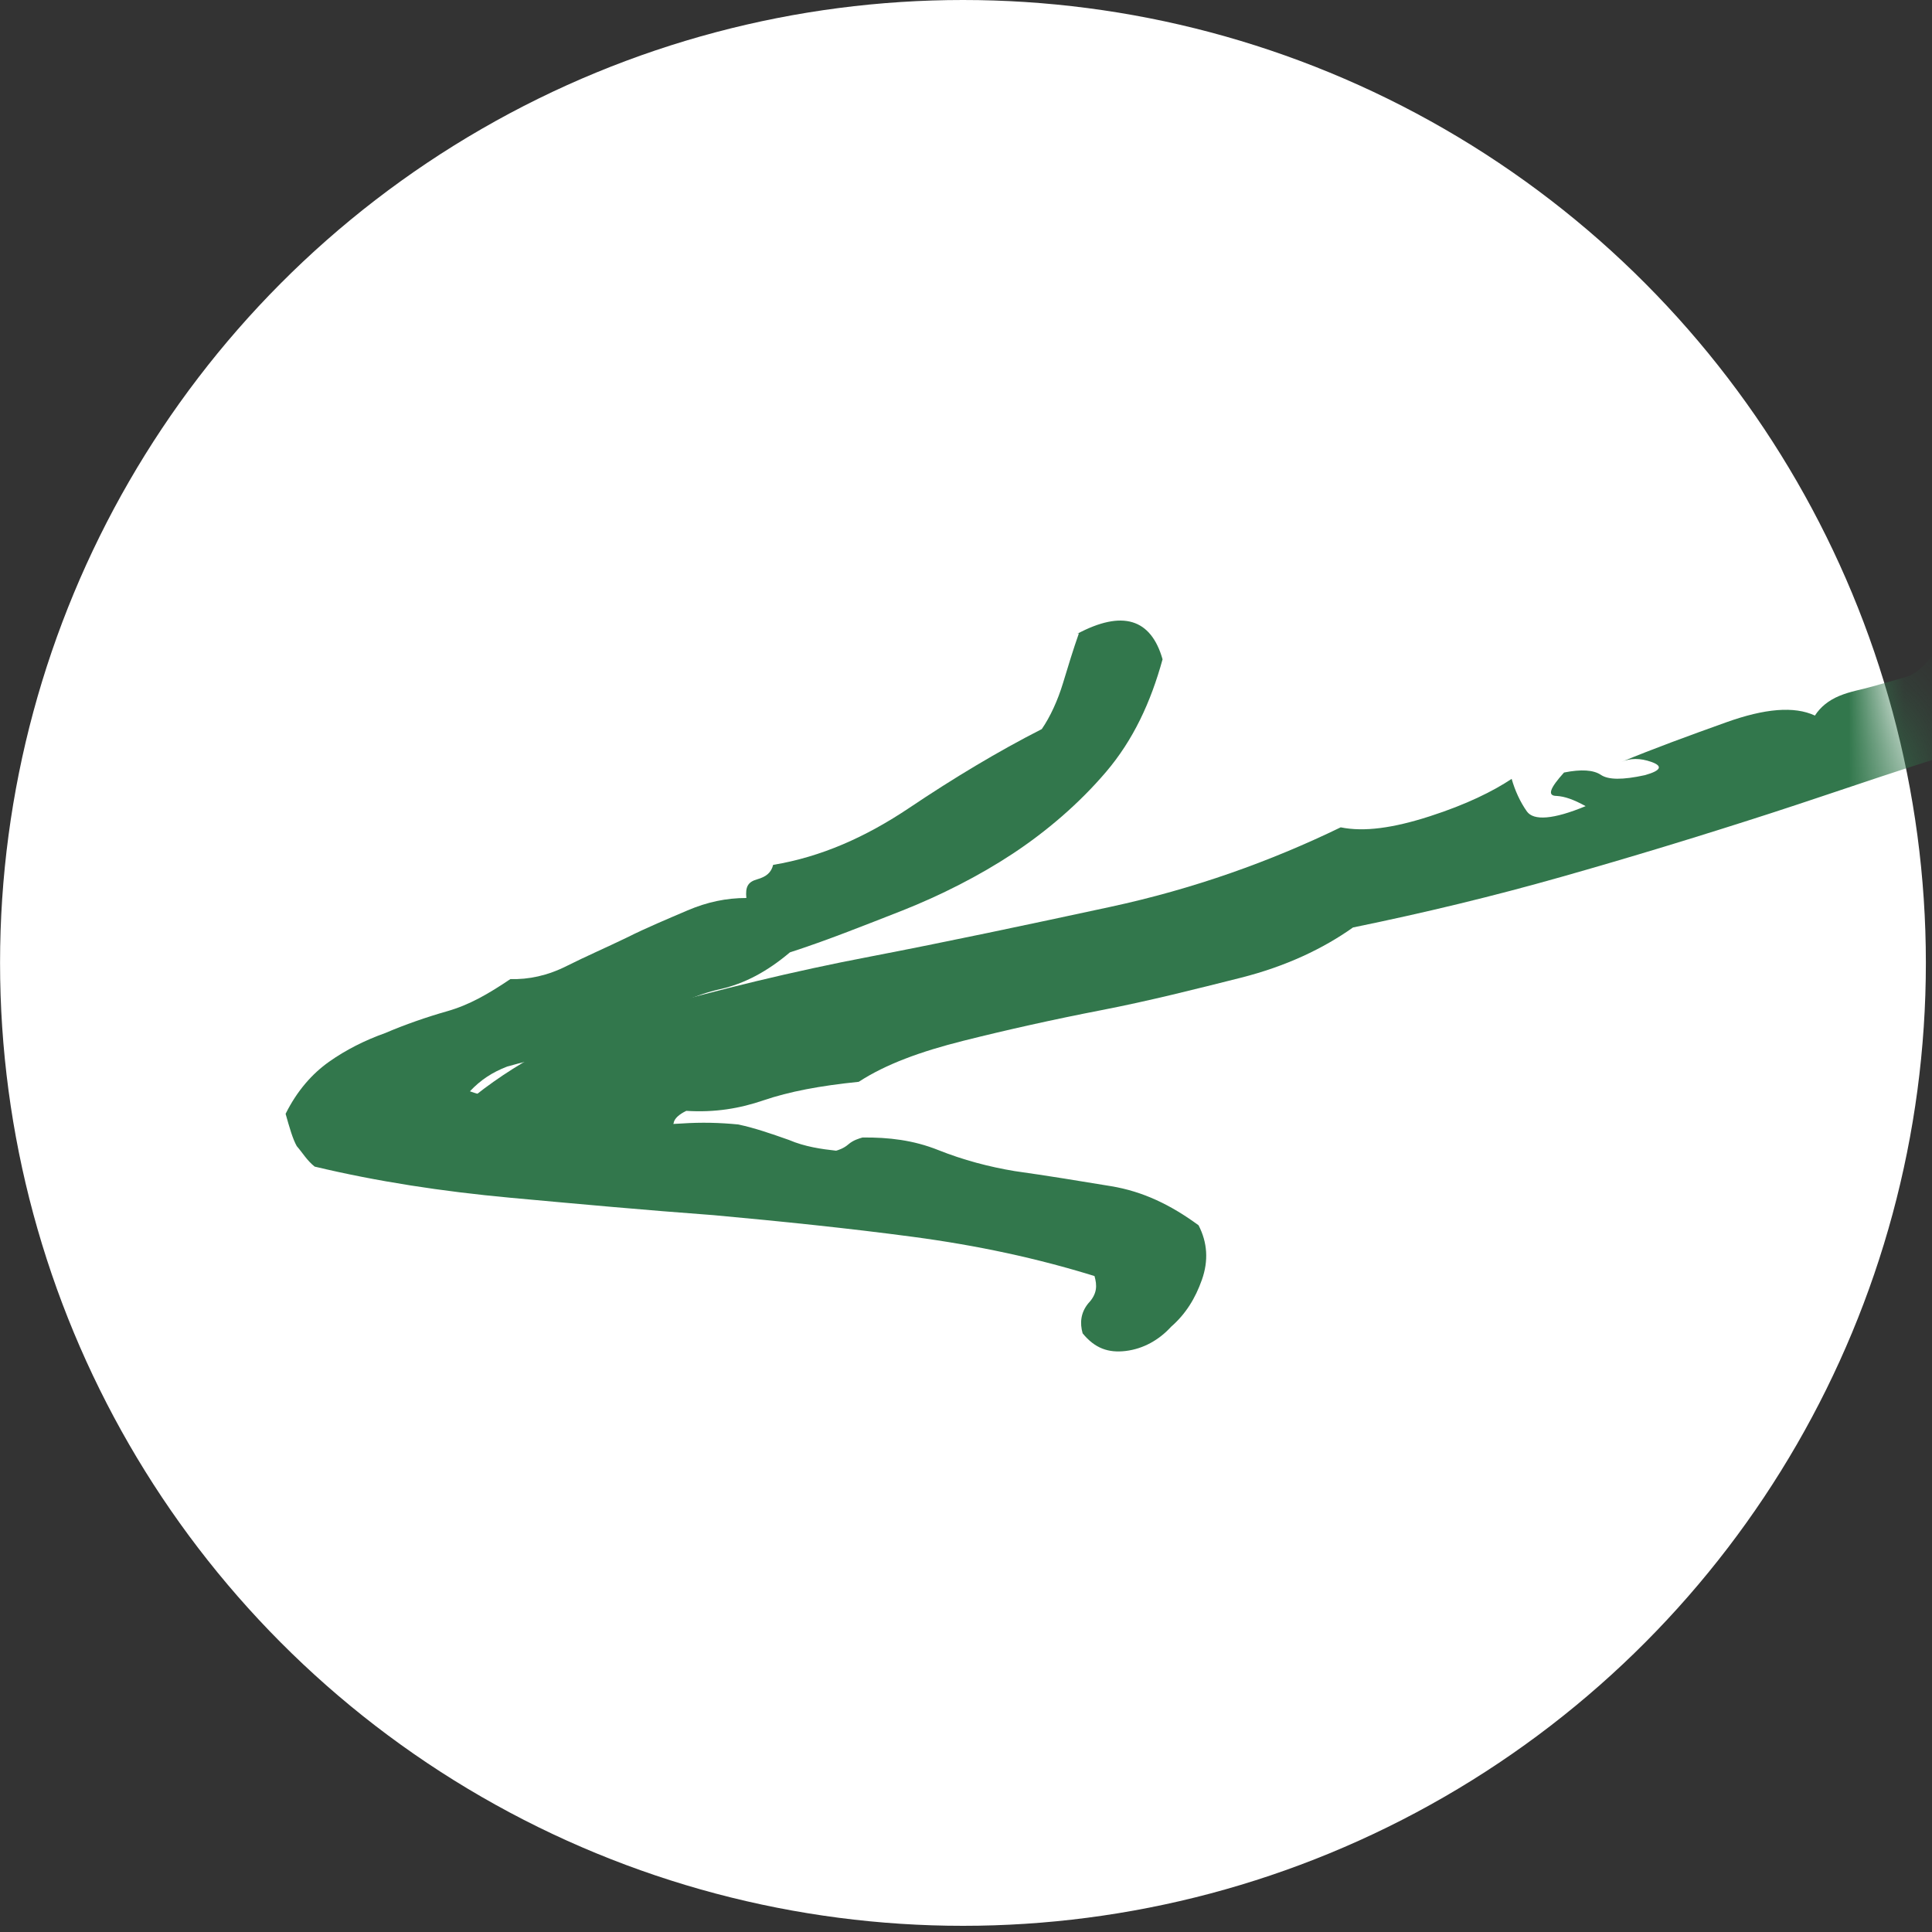 <svg width="35" height="35" viewBox="0 0 35 35" fill="none" xmlns="http://www.w3.org/2000/svg">
<rect x="0" y="0" width="35" height="35" fill="#333333" stroke="none"/>
<circle cx="17.444" cy="17.444" r="17.444" transform="matrix(-1 0 0 1 34.889 0)" fill="white"/>
<mask id="mask0_3284_351" style="mask-type:alpha" maskUnits="userSpaceOnUse" x="0" y="0" width="35" height="35">
<circle cx="17.444" cy="17.444" r="17.444" transform="matrix(-1 0 0 1 34.889 0)" fill="#996239"/>
</mask>
<g mask="url(#mask0_3284_351)">
<path d="M77.338 -2.345C77.338 7.289 85.148 15.099 94.783 15.099C104.417 15.099 112.227 7.289 112.227 -2.345C112.227 -11.979 104.417 -19.79 94.783 -19.79C85.148 -19.79 77.338 -11.979 77.338 -2.345Z" fill="#32774C"/>
<path d="M238.37 -48.602C237.953 -48.407 237.731 -48.421 237.791 -48.593C237.811 -48.778 237.717 -48.854 237.461 -48.859C237.057 -48.616 236.815 -48.444 236.694 -48.358C236.606 -48.282 236.546 -48.111 236.552 -47.83C236.027 -47.758 235.569 -47.705 235.273 -47.724C234.943 -47.733 234.553 -47.7 234.095 -47.647C233.731 -47.518 233.677 -47.452 233.967 -47.457C234.256 -47.462 234.203 -47.395 233.853 -47.218C233.482 -47.114 233.294 -47.137 233.287 -47.289C233.246 -47.432 233.092 -47.465 232.721 -47.36C232.587 -47.322 232.486 -47.294 232.472 -47.213C232.452 -47.156 232.432 -47.098 232.445 -47.051C232.459 -47.003 232.472 -46.956 232.419 -46.889C232.398 -46.832 232.264 -46.794 232.015 -46.774C232.095 -47.003 232.095 -47.131 232.021 -47.136C231.947 -47.141 231.752 -47.188 231.516 -47.25C231.381 -47.083 231.166 -46.945 230.87 -46.835C230.533 -46.74 230.277 -46.616 230.062 -46.478C230.163 -46.378 230.325 -46.321 230.533 -46.354C230.708 -46.378 230.702 -46.273 230.433 -46.069C229.914 -45.844 229.665 -45.825 229.625 -45.968C229.584 -46.111 229.355 -46.149 228.978 -46.068C228.695 -45.91 228.675 -45.853 228.924 -45.872C229.173 -45.892 229.126 -45.801 228.884 -45.63C228.332 -45.653 227.854 -45.543 227.477 -45.333C227.1 -45.123 226.568 -44.947 225.888 -44.78C225.841 -44.946 225.767 -45.08 225.666 -45.179C225.565 -45.279 225.315 -45.26 224.952 -45.131C224.696 -45.136 224.615 -45.036 224.676 -44.822C224.737 -44.608 224.858 -44.565 225.073 -44.703C224.703 -44.598 224.313 -44.436 223.936 -44.226C223.559 -44.016 223.229 -44.026 222.926 -44.197C223.006 -44.425 223.269 -44.526 223.673 -44.512C224.077 -44.498 224.346 -44.574 224.434 -44.779C224.407 -44.874 224.305 -44.974 224.137 -45.055C223.935 -44.869 223.585 -44.692 223.08 -44.549L221.565 -44.12C221.094 -43.986 220.63 -43.828 220.246 -43.642C219.862 -43.457 219.701 -43.257 219.761 -43.042L218.213 -42.603L218.078 -43.079C217.728 -42.903 217.512 -42.764 217.445 -42.617C217.378 -42.469 217.156 -42.483 216.792 -42.612C216.442 -42.435 216.395 -42.345 216.624 -42.307C216.853 -42.269 216.839 -42.188 216.59 -42.04C216.018 -42.007 215.661 -41.982 215.493 -41.935C215.324 -41.887 214.974 -41.711 214.503 -41.448C214.234 -41.501 214.18 -41.562 214.274 -41.615C214.375 -41.644 214.415 -41.758 214.368 -41.924C213.931 -41.8 213.628 -41.714 213.507 -41.629C213.345 -41.557 213.291 -41.49 213.278 -41.409C213.264 -41.328 213.244 -41.271 213.264 -41.2C213.285 -41.129 213.197 -41.052 212.982 -40.914C212.436 -40.785 212.147 -40.909 212.045 -41.266C211.844 -41.08 211.507 -40.856 210.955 -40.622C210.403 -40.389 209.851 -40.155 209.285 -39.969C208.686 -39.773 208.148 -39.62 207.602 -39.491C207.05 -39.386 206.693 -39.362 206.431 -39.391C206.343 -39.186 206 -38.986 205.475 -38.785C204.916 -38.575 204.317 -38.38 203.644 -38.189C202.97 -37.998 202.331 -37.816 201.738 -37.725C201.119 -37.601 200.668 -37.525 200.344 -37.51C200.176 -37.462 200.122 -37.396 200.109 -37.315C200.095 -37.234 200.015 -37.134 199.9 -37.024C197.577 -36.494 195.086 -35.788 192.427 -34.905C189.808 -34.008 187.324 -33.278 184.974 -32.714C184.94 -32.833 185.021 -32.933 185.257 -33C185.492 -33.067 185.54 -33.157 185.425 -33.305C184.981 -33.205 184.651 -33.085 184.516 -32.919C184.382 -32.752 184.105 -32.699 183.802 -32.742C183.385 -32.547 183.264 -32.461 183.486 -32.447C183.675 -32.423 183.668 -32.318 183.399 -32.113C182.786 -31.965 182.153 -31.76 181.446 -31.56C180.753 -31.312 180.086 -31.097 179.454 -30.892C178.814 -30.71 178.275 -30.558 177.757 -30.462C177.272 -30.376 176.861 -30.414 176.585 -30.618C176.275 -30.556 176.114 -30.485 176.094 -30.427C176.074 -30.37 176.1 -30.275 176.154 -30.213C176.208 -30.151 176.229 -30.08 176.215 -29.999C176.202 -29.918 176.033 -29.87 175.71 -29.856C175.919 -30.018 175.919 -30.146 175.777 -30.261C175.636 -30.375 175.44 -30.422 175.185 -30.427C174.929 -30.431 174.855 -30.307 174.922 -30.069C174.99 -29.831 175.118 -29.765 175.347 -29.855C175.306 -29.741 175.212 -29.689 175.037 -29.665C174.862 -29.641 174.714 -29.65 174.559 -29.683C174.37 -29.707 174.263 -29.702 174.128 -29.664C173.993 -29.626 173.98 -29.545 174.027 -29.378C173.677 -29.202 173.488 -29.226 173.482 -29.378C173.475 -29.53 173.286 -29.554 172.923 -29.425C172.788 -29.387 172.701 -29.311 172.728 -29.216C172.754 -29.12 172.842 -29.068 173.017 -29.092C172.209 -28.863 171.307 -28.581 170.385 -28.243C169.429 -27.895 168.459 -27.594 167.456 -27.284C166.446 -26.997 165.504 -26.73 164.561 -26.463C163.612 -26.219 162.777 -26.085 161.989 -26.042C162.063 -26.037 162.11 -25.999 162.124 -25.951C162.137 -25.904 162.211 -25.899 162.38 -25.947C160.575 -25.255 158.313 -24.511 155.634 -23.7C152.921 -22.879 150.423 -22.068 148.066 -21.271C147.716 -21.094 147.508 -21.061 147.474 -21.18C147.44 -21.299 147.353 -21.351 147.164 -21.375C145.414 -20.493 143.435 -19.777 141.24 -19.18C139.045 -18.584 136.897 -17.949 134.77 -17.243C134.857 -17.448 134.83 -17.543 134.621 -17.509C134.446 -17.485 134.352 -17.561 134.372 -17.747C134.756 -18.062 135.193 -18.186 135.719 -18.129C135.779 -18.429 135.617 -18.486 135.187 -18.338C134.756 -18.19 134.352 -18.076 133.975 -17.994C133.678 -17.885 133.611 -17.737 133.8 -17.585C133.955 -17.423 133.955 -17.295 133.726 -17.204C133.187 -17.051 133.053 -16.884 133.262 -16.661C132.891 -16.556 132.602 -16.551 132.366 -16.613C132.13 -16.674 132.009 -16.589 131.915 -16.279C131.747 -16.231 131.68 -16.212 131.626 -16.274C131.578 -16.312 131.531 -16.35 131.511 -16.422C131.491 -16.493 131.477 -16.541 131.403 -16.545C131.329 -16.55 131.228 -16.521 130.999 -16.431C130.636 -16.302 130.589 -16.211 130.878 -16.216C131.168 -16.221 131.235 -16.112 131.134 -15.955C130.764 -15.85 130.488 -15.797 130.333 -15.83C130.144 -15.854 129.963 -15.854 129.754 -15.82C128.744 -15.405 127.62 -15.009 126.347 -14.623C125.068 -14.26 124.173 -13.955 123.587 -13.712C123.372 -13.573 123.062 -13.511 122.692 -13.535C122.288 -13.549 122.045 -13.506 121.985 -13.463C121.13 -13.143 120.207 -12.805 119.258 -12.433C118.309 -12.06 117.386 -11.85 116.423 -11.783C114.39 -11.001 112.337 -10.29 110.236 -9.617C108.136 -8.944 106.029 -8.295 103.948 -7.68C101.834 -7.054 99.761 -6.415 97.761 -5.771C95.728 -5.117 93.742 -4.425 91.81 -3.672L91.702 -4.052C90.173 -3.542 88.82 -3.055 87.716 -2.588C86.612 -2.12 85.387 -1.824 84.033 -1.723C83.717 -1.428 83.273 -1.199 82.734 -1.046C82.195 -0.894 81.731 -0.865 81.374 -0.969C81.01 -0.84 80.963 -0.75 81.253 -0.755C81.542 -0.76 81.603 -0.674 81.495 -0.541C80.815 -0.374 80.203 -0.226 79.63 -0.063C79.058 0.099 78.621 0.223 78.237 0.28L78.048 -0.386C77.61 -0.262 77.375 -0.195 77.361 -0.114C77.341 -0.057 77.395 0.005 77.516 0.048C77.637 0.09 77.799 0.147 77.934 0.238C78.068 0.328 78.136 0.438 78.102 0.576C77.564 0.728 77.24 0.743 77.106 0.653C76.971 0.562 76.796 0.458 76.594 0.386C76.291 0.472 76.21 0.572 76.325 0.72C76.439 0.867 76.399 0.982 76.183 1.12C75.046 1.34 73.901 1.664 72.716 2.103C71.572 2.556 70.528 2.724 69.646 2.691C69.478 2.739 69.424 2.805 69.457 2.924L69.545 3.234C68.71 3.368 67.963 3.554 67.364 3.749C66.731 3.955 66.044 4.227 65.23 4.56C64.967 4.532 64.873 4.456 64.873 4.327C64.873 4.199 64.879 4.094 64.879 3.966C64.845 3.847 64.886 3.732 64.859 3.637C64.832 3.542 64.711 3.499 64.468 3.542C64.145 3.814 64.051 3.995 64.165 4.142C64.28 4.29 64.307 4.513 64.253 4.837C63.466 5.138 62.698 5.381 61.991 5.582C61.284 5.782 60.611 5.973 59.972 6.154C59.332 6.336 58.726 6.508 58.154 6.67C57.555 6.866 57.043 7.113 56.538 7.385C56.134 7.371 55.676 7.424 55.205 7.558C54.734 7.691 54.229 7.834 53.697 8.011C53.192 8.154 52.694 8.321 52.263 8.469C51.832 8.617 51.441 8.651 51.091 8.57C50.331 8.966 49.55 9.29 48.789 9.557C48.028 9.824 47.227 10.077 46.352 10.325L43.726 11.07C42.851 11.318 41.881 11.619 40.858 11.986C40.757 11.886 40.73 11.791 40.851 11.705C40.972 11.62 40.986 11.539 40.959 11.443C40.501 11.496 40.319 11.625 40.427 11.748C40.541 11.896 40.582 12.039 40.548 12.177C38.993 12.592 37.519 13.036 36.105 13.437C34.691 13.838 33.371 14.315 32.072 14.735C30.773 15.155 29.534 15.532 28.288 15.885C27.043 16.238 25.817 16.534 24.511 16.802C23.966 17.188 23.293 17.507 22.478 17.713C21.663 17.918 20.815 18.133 19.953 18.3C19.091 18.467 18.236 18.658 17.455 18.854C16.674 19.05 16.048 19.279 15.557 19.598C14.85 19.67 14.298 19.775 13.833 19.933C13.402 20.081 12.951 20.157 12.433 20.124C12.305 20.186 12.217 20.262 12.204 20.343C12.191 20.424 12.103 20.501 11.989 20.61C11.275 20.915 10.703 21.078 10.306 21.087C9.915 21.121 9.612 21.079 9.363 20.969C9.113 20.86 8.959 20.698 8.864 20.494C8.77 20.289 8.669 20.061 8.608 19.846C9.469 19.165 10.52 18.636 11.765 18.283C13.011 17.929 14.371 17.595 15.751 17.332C17.165 17.06 18.606 16.754 20.114 16.429C21.622 16.104 23.009 15.608 24.288 14.988C24.712 15.074 25.237 15.002 25.904 14.787C26.57 14.572 27.048 14.334 27.385 14.11C27.446 14.324 27.54 14.529 27.661 14.7C27.783 14.871 28.14 14.847 28.725 14.604C28.51 14.485 28.348 14.428 28.2 14.419C28.018 14.419 28.085 14.271 28.334 13.995C28.644 13.933 28.866 13.947 29.001 14.037C29.136 14.128 29.392 14.132 29.802 14.042C30.105 13.956 30.119 13.875 29.917 13.803C29.715 13.732 29.533 13.732 29.371 13.804C29.957 13.561 30.583 13.332 31.276 13.084C31.97 12.836 32.502 12.788 32.879 12.963C32.98 12.806 33.128 12.687 33.323 12.606C33.518 12.525 33.727 12.492 33.929 12.434C34.131 12.377 34.367 12.31 34.535 12.262C34.703 12.215 34.845 12.072 34.979 11.905C35.349 11.8 35.504 11.833 35.484 12.019C36.938 11.504 38.494 10.96 40.177 10.354C41.86 9.748 43.55 9.295 45.314 8.974C46.31 8.512 47.495 8.073 48.895 7.624C50.296 7.176 51.333 6.985 51.979 7.084C52.363 6.77 52.8 6.517 53.265 6.359C53.729 6.202 54.228 6.035 54.712 5.949C55.197 5.863 55.689 5.672 56.227 5.519C56.766 5.367 57.251 5.152 57.708 4.842C57.87 4.899 57.971 4.999 58.011 5.142C58.052 5.285 58.18 5.351 58.436 5.356C58.799 5.227 58.846 5.137 58.557 5.142C58.267 5.147 58.173 5.07 58.314 4.928C59.459 4.474 60.583 4.078 61.654 3.749C62.731 3.444 63.774 3.148 64.784 2.861C65.794 2.575 66.77 2.298 67.733 1.974C68.703 1.673 69.585 1.32 70.446 0.896C70.493 1.062 70.46 1.2 70.393 1.348C70.325 1.496 70.224 1.653 70.103 1.867C70.548 2.024 71.134 1.909 71.841 1.58C72.547 1.251 72.641 0.942 72.163 0.666C73.846 0.06 75.408 -0.46 76.815 -0.885C78.263 -1.295 80.06 -1.754 82.262 -2.198C82.282 -2.384 82.498 -2.522 82.868 -2.627C83.238 -2.732 83.454 -2.87 83.474 -3.056C83.864 -3.089 83.999 -2.999 83.844 -2.775C83.689 -2.551 83.669 -2.366 83.703 -2.247C83.73 -2.152 83.912 -2.152 84.174 -2.252C84.477 -2.338 84.653 -2.362 84.78 -2.295C85.05 -2.5 85.023 -2.595 84.773 -2.576C84.491 -2.547 84.396 -2.623 84.416 -2.809C84.686 -3.014 85.184 -3.309 85.978 -3.715C86.739 -4.11 87.365 -4.211 87.816 -4.03C88.112 -4.397 88.557 -4.626 89.183 -4.726C89.809 -4.827 90.193 -5.013 90.341 -5.26C90.664 -5.275 90.954 -5.28 91.183 -5.242C91.445 -5.214 91.768 -5.228 92.125 -5.252C92.401 -5.433 92.489 -5.638 92.428 -5.852C93.061 -5.929 93.606 -6.058 94.124 -6.282C94.643 -6.506 95.067 -6.678 95.457 -6.84C95.848 -7.002 96.218 -7.107 96.568 -7.155C96.918 -7.203 97.262 -7.146 97.639 -6.97C97.949 -7.289 98.487 -7.571 99.255 -7.814C100.029 -8.034 100.689 -8.272 101.288 -8.468L101.409 -8.039C101.705 -8.406 102.109 -8.649 102.587 -8.759C103.059 -8.893 103.584 -9.093 104.142 -9.431C104.52 -9.256 104.829 -9.189 105.052 -9.175C105.402 -9.351 105.449 -9.442 105.159 -9.437C104.87 -9.432 104.802 -9.541 104.89 -9.746C105.523 -9.823 106.236 -10 107.037 -10.252C107.839 -10.505 108.707 -10.777 109.576 -11.049C110.451 -11.298 111.326 -11.546 112.134 -11.775C112.942 -12.004 113.676 -12.109 114.316 -12.162C114.868 -12.524 115.574 -12.853 116.436 -13.149C117.298 -13.445 118.267 -13.746 119.237 -14.046C120.247 -14.333 121.216 -14.633 122.186 -14.934C123.162 -15.211 124.01 -15.554 124.784 -15.902C124.832 -15.736 124.966 -15.645 125.229 -15.617C125.572 -15.817 125.942 -16.051 126.313 -16.284C126.683 -16.518 127.02 -16.485 127.35 -16.218C127.511 -16.29 127.538 -16.452 127.477 -16.666C127.962 -16.623 128.481 -16.719 129.046 -16.905C129.578 -17.082 130.164 -17.325 130.709 -17.582C131.254 -17.84 131.874 -18.093 132.54 -18.307C133.207 -18.522 133.86 -18.656 134.479 -18.652C134.991 -18.771 135.233 -18.943 135.159 -19.204C135.792 -19.281 136.546 -19.444 137.489 -19.711C138.431 -19.978 138.983 -20.212 139.138 -20.436C139.939 -20.431 140.909 -20.604 142.013 -20.942C143.117 -21.281 144.241 -21.677 145.433 -22.092C146.591 -22.498 147.783 -22.913 148.954 -23.271C150.126 -23.629 151.23 -23.839 152.267 -23.902C152.583 -24.197 153.021 -24.45 153.62 -24.645C154.219 -24.841 154.818 -25.037 155.471 -25.17C156.111 -25.352 156.683 -25.514 157.255 -25.676C157.821 -25.862 158.225 -26.105 158.541 -26.401C158.864 -26.415 159.046 -26.416 159.087 -26.401C159.127 -26.387 159.107 -26.33 159.019 -26.254C158.932 -26.177 158.817 -26.068 158.737 -25.968C158.656 -25.868 158.649 -25.763 158.744 -25.687C159.848 -26.283 161.12 -26.798 162.547 -27.28C163.974 -27.762 165.415 -28.196 166.863 -28.607L171.104 -29.809C172.484 -30.201 173.717 -30.602 174.8 -31.012C175.265 -31.041 175.777 -31.16 176.275 -31.327C176.773 -31.494 177.265 -31.685 177.756 -31.876C178.214 -32.057 178.678 -32.214 179.123 -32.315C179.567 -32.415 179.931 -32.415 180.22 -32.292C180.57 -32.468 180.779 -32.63 180.88 -32.787C180.947 -32.935 181.264 -33.102 181.769 -33.245C182.455 -33.131 183.183 -33.26 183.984 -33.642C184.785 -34.023 185.707 -34.362 186.751 -34.658C187.108 -34.553 187.263 -34.392 187.249 -34.182C187.613 -34.311 187.754 -34.454 187.714 -34.597C187.673 -34.739 187.7 -34.901 187.835 -35.068C188.239 -35.054 188.595 -35.078 188.932 -35.174C189.269 -35.269 189.733 -35.427 190.285 -35.66L190.447 -35.089C190.818 -35.194 191.053 -35.261 191.107 -35.328C191.168 -35.371 191.181 -35.452 191.127 -35.513C191.073 -35.575 191.013 -35.661 190.959 -35.723C190.905 -35.785 190.918 -35.865 191.066 -35.985C191.827 -36.123 192.399 -36.285 192.783 -36.471C193.174 -36.634 193.591 -36.7 194.022 -36.591C194.143 -36.806 194.358 -36.944 194.722 -37.073C195.092 -37.178 195.449 -37.33 195.813 -37.459C196.075 -37.431 196.129 -37.369 196.048 -37.269C195.968 -37.169 195.927 -37.055 195.975 -36.888C196.419 -36.988 196.675 -37.112 196.695 -37.298C196.715 -37.484 196.971 -37.608 197.415 -37.708L197.523 -37.327L198.87 -37.709C198.863 -37.99 198.593 -38.042 197.987 -37.87C198.283 -38.237 198.546 -38.337 198.809 -38.18C199.038 -38.014 199.253 -37.895 199.469 -37.776C200.008 -37.929 200.25 -38.1 200.27 -38.286C200.29 -38.472 200.418 -38.662 200.593 -38.815C201.461 -39.087 202.296 -39.349 203.084 -39.521C203.872 -39.693 204.457 -39.936 204.902 -40.165C205.279 -40.246 205.461 -40.118 205.474 -39.813C205.602 -39.875 205.784 -40.004 205.966 -40.133C206.147 -40.261 206.363 -40.4 206.592 -40.49C206.82 -40.581 206.989 -40.629 207.097 -40.633C207.204 -40.638 207.238 -40.519 207.124 -40.281C207.804 -40.448 208.033 -40.667 207.763 -40.977L209.11 -41.358C209.11 -41.358 209.278 -41.278 209.399 -41.235C209.487 -41.183 209.514 -41.087 209.48 -40.949C210.227 -41.136 210.86 -41.341 211.338 -41.579C211.85 -41.827 212.314 -41.856 212.779 -41.628C212.867 -41.833 213.183 -42 213.654 -42.133C214.126 -42.267 214.328 -42.453 214.267 -42.667C214.529 -42.639 214.779 -42.658 215.082 -42.744C215.384 -42.83 215.687 -42.916 216.004 -43.082C216.327 -43.225 216.65 -43.368 217.014 -43.497C217.377 -43.626 217.788 -43.717 218.239 -43.793C218.199 -43.679 218.219 -43.608 218.367 -43.598C218.482 -43.579 218.569 -43.527 218.596 -43.432C218.966 -43.537 219.229 -43.637 219.343 -43.747C219.458 -43.856 219.727 -43.932 220.118 -43.966C220.151 -44.104 220.124 -44.199 219.976 -44.209C219.862 -44.228 219.774 -44.28 219.747 -44.375C220.292 -44.504 220.717 -44.547 221.013 -44.529C221.343 -44.519 221.673 -44.51 221.969 -44.491C222.137 -44.539 222.205 -44.558 222.225 -44.615C222.218 -44.639 222.339 -44.725 222.467 -44.787C222.42 -44.953 222.137 -44.925 221.639 -44.758C221.827 -44.991 222.252 -45.163 222.972 -45.316C223.692 -45.468 224.224 -45.516 224.561 -45.483C224.797 -45.55 224.864 -45.698 224.803 -45.912C225.126 -45.926 225.503 -46.008 226.008 -46.151C226.513 -46.294 226.715 -46.223 226.709 -45.99C227.375 -46.204 228.156 -46.4 229.032 -46.648C229.92 -46.849 230.392 -47.111 230.378 -47.416C230.809 -47.564 231.051 -47.607 231.125 -47.473C231.193 -47.364 231.475 -47.393 231.994 -47.617C232.223 -47.708 232.277 -47.774 232.202 -47.779C232.128 -47.784 232.014 -47.803 231.906 -47.798C231.798 -47.793 231.65 -47.802 231.475 -47.778C231.334 -47.764 231.314 -47.835 231.421 -47.969C232.256 -48.103 233.091 -48.237 233.892 -48.361C234.694 -48.485 235.441 -48.543 236.067 -48.515C236.37 -48.601 236.532 -48.672 236.545 -48.753C236.559 -48.834 236.545 -48.882 236.491 -48.944C236.437 -49.006 236.39 -49.044 236.343 -49.082C236.296 -49.12 236.316 -49.177 236.478 -49.248C236.706 -49.339 236.848 -49.353 236.996 -49.344C237.117 -49.301 237.097 -49.244 236.882 -49.106C236.909 -49.011 237.057 -49.001 237.353 -49.111C237.656 -49.197 237.824 -49.245 237.912 -49.192C238.141 -49.026 238.154 -48.85 237.973 -48.721C237.825 -48.602 237.852 -48.507 238.114 -48.478L238.37 -48.602ZM71.315 0.624C71.84 0.552 72.042 0.623 71.928 0.861C71.813 1.099 71.692 1.314 71.571 1.528C70.938 1.605 70.803 1.514 71.066 1.286C71.328 1.057 71.443 0.819 71.315 0.624ZM210.728 -37.061C210.728 -37.061 210.998 -37.009 211.052 -36.947C211.105 -36.886 211.22 -36.867 211.361 -36.881C211.725 -37.01 211.765 -37.124 211.496 -37.176C211.26 -37.238 210.977 -37.209 210.695 -37.052C210.728 -37.19 210.944 -37.328 211.321 -37.409C211.698 -37.49 212.108 -37.581 212.526 -37.648C212.943 -37.715 213.347 -37.83 213.704 -37.982C214.068 -38.111 214.195 -38.302 214.121 -38.563C214.485 -38.692 214.727 -38.735 214.835 -38.612C214.936 -38.512 215.01 -38.379 215.057 -38.212C215.663 -38.384 215.852 -38.489 215.69 -38.546C215.495 -38.593 215.421 -38.726 215.468 -38.945L216.478 -39.232C216.592 -39.084 216.727 -38.994 216.862 -38.904C216.996 -38.813 217.198 -38.742 217.481 -38.642C217.852 -38.747 218 -38.866 217.959 -39.009L217.831 -39.461C218.646 -39.666 219.218 -39.829 219.514 -39.938C219.81 -40.048 220.275 -40.077 220.955 -39.987C221.325 -40.092 221.541 -40.23 221.574 -40.369C221.608 -40.507 221.682 -40.63 221.83 -40.75C221.992 -40.693 222.315 -40.707 222.739 -40.75C223.163 -40.793 223.412 -40.941 223.513 -41.227C223.823 -41.289 223.917 -41.213 223.863 -41.018C223.81 -40.822 223.87 -40.737 224.113 -40.78C224.422 -41.099 224.766 -41.299 225.143 -41.38C225.52 -41.462 225.755 -41.657 225.809 -41.981C225.715 -41.671 225.998 -41.572 226.631 -41.648L228.496 -41.869C228.603 -42.13 228.906 -42.345 229.452 -42.474C229.997 -42.603 230.428 -42.751 230.711 -42.908C230.69 -42.98 230.616 -42.984 230.515 -42.956L230.179 -42.86C230.179 -42.86 229.943 -42.793 229.828 -42.812C229.721 -42.807 229.7 -42.879 229.842 -43.022C230.36 -43.246 230.737 -43.327 231.02 -43.356C231.303 -43.385 231.626 -43.399 231.996 -43.504C231.788 -43.342 231.774 -43.261 231.896 -43.218C232.017 -43.176 232.111 -43.1 232.158 -42.933C232.36 -43.119 232.67 -43.309 233.134 -43.467C233.599 -43.624 234.097 -43.791 234.562 -43.949C235.026 -44.106 235.423 -44.245 235.747 -44.388C236.07 -44.531 236.144 -44.654 235.928 -44.773C236.372 -44.874 236.931 -44.955 237.531 -45.022C238.13 -45.089 238.756 -45.19 239.382 -45.29C240.008 -45.391 240.581 -45.553 241.113 -45.729C241.678 -45.916 242.082 -46.159 242.398 -46.454C242.775 -46.535 243.038 -46.507 243.213 -46.402C243.355 -46.288 243.53 -46.184 243.698 -46.103C244.189 -46.422 244.701 -46.67 245.294 -46.889C245.886 -47.109 246.431 -47.366 247.003 -47.657C247.266 -47.629 247.468 -47.557 247.616 -47.42C247.765 -47.282 247.973 -47.187 248.243 -47.134C248.202 -47.02 248.021 -46.892 247.765 -46.767C247.475 -46.634 247.172 -46.548 246.822 -46.5C246.479 -46.429 246.162 -46.39 245.839 -46.376C245.516 -46.361 245.361 -46.394 245.334 -46.49C245.186 -46.37 245.105 -46.27 244.998 -46.137C244.924 -46.013 244.809 -45.904 244.695 -45.794C244.223 -45.789 243.759 -45.76 243.416 -45.688C243.038 -45.607 242.87 -45.688 242.883 -45.897C242.533 -45.721 242.224 -45.53 241.968 -45.278C241.712 -45.025 241.355 -44.873 240.898 -44.82C240.595 -44.734 240.46 -44.696 240.446 -44.743C240.44 -44.767 240.426 -44.815 240.48 -44.882C240.467 -44.929 240.52 -44.996 240.541 -45.053C240.561 -45.11 240.446 -45.129 240.224 -45.143C239.874 -44.967 239.652 -44.852 239.571 -44.752C239.49 -44.652 239.234 -44.657 238.911 -44.771C238.548 -44.642 238.4 -44.523 238.534 -44.433C238.669 -44.342 238.911 -44.385 239.342 -44.533C238.534 -44.304 237.679 -44.113 236.811 -43.97C235.942 -43.826 235.202 -43.487 234.63 -42.94C234.259 -42.835 233.977 -42.806 233.741 -42.868C233.505 -42.929 233.343 -42.986 233.148 -43.034C232.798 -42.857 232.751 -42.767 232.98 -42.729C233.209 -42.691 233.196 -42.61 232.946 -42.462C232.388 -42.381 231.869 -42.285 231.29 -42.147C230.711 -42.008 230.334 -42.056 230.125 -42.279C229.775 -42.103 229.56 -41.836 229.513 -41.489C227.681 -41.149 225.924 -40.677 224.261 -40.128C222.598 -39.579 220.942 -39.135 219.346 -38.863C218.431 -38.372 217.381 -37.971 216.128 -37.642C214.91 -37.322 213.657 -36.992 212.378 -36.629C210.466 -36.062 208.527 -35.46 206.555 -34.849C204.616 -34.248 202.663 -33.694 200.697 -33.188C200.515 -33.06 200.401 -32.95 200.428 -32.855C197.318 -31.896 194.126 -30.965 190.827 -30.029C187.528 -29.094 184.633 -28.144 182.183 -27.166C181.456 -27.166 180.432 -26.927 179.072 -26.464C177.712 -26.002 176.642 -25.544 175.787 -25.096C173.168 -24.456 170.489 -23.645 167.816 -22.681C165.143 -21.717 162.154 -20.715 158.916 -19.694C158.72 -19.741 158.532 -19.765 158.35 -19.765C158.168 -19.765 158.006 -19.822 157.905 -19.922C157.717 -19.688 157.515 -19.503 157.239 -19.321C156.963 -19.14 156.546 -18.945 155.947 -18.749C155.913 -18.868 155.98 -19.016 156.189 -19.178C155.657 -18.744 154.923 -18.382 153.927 -18.048C152.93 -17.714 152.035 -17.409 151.234 -17.156C151.045 -17.179 150.944 -17.279 150.897 -17.446C150.85 -17.612 150.715 -17.703 150.459 -17.707C150.251 -17.545 150.183 -17.398 150.23 -17.231C150.278 -17.064 150.17 -16.931 149.887 -16.774C149.578 -16.712 149.241 -16.616 148.844 -16.478C148.447 -16.34 148.09 -16.187 147.76 -16.068C147.43 -15.948 147.134 -15.839 146.898 -15.772C146.662 -15.705 146.481 -15.705 146.454 -15.8C146.063 -15.766 145.902 -15.695 145.935 -15.576C145.969 -15.457 145.922 -15.367 145.774 -15.247C144.703 -15.047 143.693 -14.76 142.711 -14.379C141.721 -14.021 140.772 -13.649 139.822 -13.277C138.873 -12.905 137.951 -12.566 137.055 -12.261C136.126 -11.946 135.204 -11.736 134.295 -11.606C134.053 -11.306 133.743 -11.116 133.359 -11.058C132.976 -11.001 132.619 -10.848 132.309 -10.529C131.219 -10.143 130.182 -9.823 129.172 -9.537C128.162 -9.25 127.287 -8.873 126.54 -8.43C125.314 -8.006 124.109 -7.638 122.992 -7.347C121.874 -7.056 121.073 -6.674 120.548 -6.217C119.06 -5.82 117.653 -5.396 116.347 -4.871C115.034 -4.37 113.762 -3.855 112.523 -3.35C111.251 -2.835 110.039 -2.362 108.82 -1.914C107.635 -1.475 106.45 -1.165 105.292 -1.016C104.942 -0.84 104.895 -0.749 105.198 -0.707C105.501 -0.664 105.495 -0.559 105.219 -0.378C102.835 0.323 100.546 1.101 98.244 1.96C95.941 2.818 93.74 3.648 91.572 4.469C91.222 4.645 91.047 4.669 91.013 4.55C90.98 4.431 90.892 4.379 90.704 4.355C90.434 4.56 90.151 4.717 89.876 4.77C89.573 4.856 89.256 4.894 88.906 4.942C88.556 4.99 88.206 5.038 87.856 5.086C87.505 5.133 87.196 5.196 86.893 5.281C86.67 5.139 86.697 4.977 86.879 4.848C87.061 4.72 87.094 4.582 86.879 4.463C87.747 4.191 88.374 4.219 88.724 4.556C89.02 4.447 89.141 4.361 89.128 4.313C89.114 4.266 89.033 4.237 88.912 4.195C88.791 4.152 88.643 4.142 88.454 4.119C88.299 4.086 88.178 4.043 88.151 3.948C88.387 3.881 88.515 3.819 88.562 3.728C88.609 3.638 88.764 3.542 88.959 3.461C89.498 3.309 89.78 3.408 89.868 3.718C90.211 3.518 90.683 3.255 91.288 2.955C91.894 2.655 92.534 2.345 93.247 2.04C93.961 1.734 94.648 1.462 95.341 1.214C96.035 0.966 96.681 0.809 97.314 0.732C97.549 0.665 97.617 0.518 97.556 0.304C100.188 -0.546 102.666 -1.428 104.928 -2.301C107.19 -3.174 109.607 -4.142 112.118 -5.163C112.205 -5.111 112.381 -5.135 112.65 -5.211L113.424 -5.431C113.693 -5.507 113.895 -5.564 114.043 -5.555C114.185 -5.569 114.306 -5.526 114.333 -5.431C114.582 -5.708 114.851 -5.912 115.174 -6.055C115.498 -6.199 115.827 -6.318 116.164 -6.413C116.501 -6.509 116.804 -6.595 117.093 -6.728C117.389 -6.838 117.558 -7.014 117.672 -7.252C118.13 -7.305 118.682 -7.41 119.342 -7.52C120.002 -7.63 120.466 -7.916 120.735 -8.378C121.018 -8.278 121.267 -8.298 121.53 -8.398C121.792 -8.498 121.981 -8.603 122.169 -8.708C122.324 -8.803 122.486 -8.874 122.647 -8.946C122.782 -8.984 122.937 -8.951 123.058 -8.78C123.617 -9.118 124.29 -9.438 125.105 -9.771C125.919 -10.105 126.66 -10.187 127.266 -9.973C127.575 -10.549 128.424 -11.021 129.736 -11.393L129.831 -11.06C131.46 -11.857 133.143 -12.591 134.927 -13.225C136.711 -13.86 138.529 -14.504 140.36 -15.1C142.191 -15.697 144.016 -16.317 145.813 -16.904C147.611 -17.491 149.314 -18.154 150.957 -18.902C151.098 -18.917 151.347 -18.936 151.664 -18.974C151.98 -19.013 152.256 -19.065 152.532 -19.118C152.802 -19.194 153.004 -19.252 153.192 -19.356C153.347 -19.452 153.421 -19.576 153.374 -19.742C154.094 -19.767 154.815 -19.919 155.602 -20.22C156.356 -20.511 157.144 -20.811 157.932 -21.112C158.719 -21.412 159.507 -21.713 160.274 -21.956C161.042 -22.2 161.803 -22.338 162.53 -22.339C162.732 -22.525 162.981 -22.672 163.351 -22.777C163.722 -22.882 164.092 -22.987 164.462 -23.092C164.832 -23.197 165.169 -23.293 165.472 -23.379C165.775 -23.465 165.95 -23.617 166.071 -23.831C166.394 -23.846 166.684 -23.851 166.973 -23.856C167.263 -23.861 167.377 -23.713 167.371 -23.48C167.539 -23.528 167.593 -23.595 167.559 -23.714L167.485 -23.975C168.354 -24.247 169.209 -24.567 169.996 -24.867C170.784 -25.168 171.572 -25.468 172.332 -25.736C173.093 -26.003 173.861 -26.246 174.608 -26.432C175.349 -26.642 176.082 -26.748 176.803 -26.772C177.039 -26.839 177.092 -26.906 177.025 -27.015C176.958 -27.124 176.971 -27.205 177.018 -27.296C178.041 -27.663 179.119 -27.969 180.236 -28.26C181.354 -28.551 182.438 -28.833 183.481 -29.129C184.525 -29.425 185.468 -29.692 186.289 -30.002C187.117 -30.288 187.817 -30.641 188.362 -31.027C189.891 -31.281 191.789 -31.768 194.031 -32.455C196.273 -33.142 198.212 -33.743 199.841 -34.282C199.983 -34.297 200.077 -34.221 200.077 -34.092C200.077 -33.964 200.239 -33.907 200.515 -33.959C200.677 -34.031 200.724 -34.121 200.697 -34.217L200.616 -34.502C201.498 -34.726 202.332 -34.989 203.046 -35.294C202.965 -34.937 203.134 -34.728 203.471 -34.695C203.861 -34.728 204.11 -34.876 204.191 -35.105C204.305 -35.343 204.171 -35.433 203.847 -35.419C204.433 -35.662 205.012 -35.8 205.631 -35.925C206.258 -36.025 206.917 -36.135 207.712 -36.283C207.84 -36.345 207.907 -36.493 207.853 -36.683C208.365 -36.802 208.796 -36.95 209.105 -37.141C209.415 -37.332 209.705 -37.337 210.001 -37.189C210.035 -37.07 209.779 -36.946 209.254 -36.874C209.55 -36.727 210.068 -36.823 210.843 -37.171L210.728 -37.061ZM112.798 -5.844C112.831 -5.982 112.885 -6.049 112.925 -6.035C112.932 -6.011 113.013 -5.982 113.026 -5.935C113.04 -5.887 113.053 -5.84 112.993 -5.797C112.966 -5.763 112.892 -5.768 112.798 -5.844ZM133.618 -17.199C133.928 -17.261 134.11 -17.261 134.157 -17.223C134.204 -17.185 134.184 -17.128 134.123 -17.085C134.063 -17.042 133.969 -16.99 133.861 -16.985C133.76 -16.956 133.665 -17.033 133.618 -17.199ZM139.152 -19.745C139.152 -19.745 139.024 -19.555 139.085 -19.598C139.152 -19.617 139.239 -19.693 139.293 -19.76C139.347 -19.826 139.408 -19.869 139.435 -19.903C139.462 -19.936 139.367 -19.884 139.186 -19.755L139.152 -19.745ZM192.628 -35.99L193.167 -36.143L193.1 -36.381L192.561 -36.228L192.628 -35.99ZM209.837 -41.488C209.938 -41.645 210.059 -41.731 210.133 -41.726C210.207 -41.721 210.254 -41.683 210.234 -41.626C210.214 -41.569 210.16 -41.502 210.099 -41.459C210.039 -41.416 209.931 -41.411 209.837 -41.488ZM219.195 -44.142C219.229 -44.28 219.282 -44.346 219.323 -44.332C219.33 -44.308 219.41 -44.28 219.424 -44.232C219.437 -44.185 219.451 -44.137 219.39 -44.094C219.363 -44.061 219.289 -44.066 219.195 -44.142ZM220.253 -43.362C220.253 -43.362 220.461 -43.524 220.663 -43.581L221.337 -43.772C221.337 -43.772 221.128 -43.61 220.926 -43.553L220.253 -43.362ZM226.436 -41.053C226.436 -41.053 226.274 -40.853 226.301 -40.886C226.301 -40.886 226.389 -40.962 226.517 -41.025C226.611 -41.077 226.665 -41.144 226.725 -41.187C226.718 -41.21 226.658 -41.167 226.469 -41.063L226.436 -41.053ZM228.493 -47.01L229.065 -47.172L229.132 -46.934L228.56 -46.772L228.493 -47.01ZM230.607 -47.506C230.607 -47.506 230.351 -47.382 230.25 -47.354C230.149 -47.325 230.088 -47.282 230.109 -47.211C229.55 -47.13 229.53 -47.201 229.94 -47.42C230.351 -47.639 230.593 -47.682 230.64 -47.516L230.607 -47.506ZM235.046 -44.42C235.215 -44.468 235.383 -44.516 235.538 -44.611C235.491 -44.521 235.363 -44.459 235.161 -44.401C234.959 -44.344 234.824 -44.306 234.669 -44.211C234.716 -44.301 234.844 -44.363 235.013 -44.411L235.046 -44.42ZM238.37 -48.602C238.37 -48.602 238.606 -48.669 238.619 -48.622C238.626 -48.598 238.552 -48.603 238.37 -48.602ZM238.78 -50.107C239.171 -50.141 239.487 -50.179 239.77 -50.208C240.053 -50.236 240.362 -50.299 240.733 -50.404C240.814 -50.118 241.029 -49.999 241.406 -50.081C242.086 -50.505 242.853 -50.877 243.682 -51.163C244.51 -51.449 245.291 -51.516 245.951 -51.369C246.112 -51.698 246.381 -51.903 246.859 -52.013C247.337 -52.122 247.472 -52.289 247.33 -52.532C247.829 -52.699 248.185 -52.723 248.34 -52.561C248.495 -52.399 248.765 -52.347 249.142 -52.428C249.438 -52.538 249.411 -52.633 249.142 -52.685C248.839 -52.728 248.872 -52.866 249.216 -53.066C249.552 -53.033 249.721 -53.081 249.754 -53.219C250.151 -53.229 250.434 -53.129 250.569 -52.91C250.704 -52.691 250.812 -52.439 250.893 -52.154C250.462 -52.263 249.984 -52.282 249.506 -52.172C249.028 -52.062 248.523 -51.919 248.058 -51.761C247.594 -51.604 247.095 -51.437 246.564 -51.26C246.059 -51.117 245.574 -51.031 245.17 -51.045C244.82 -50.868 244.665 -50.773 244.779 -50.754C244.86 -50.726 244.921 -50.64 244.968 -50.474C244.153 -50.268 243.689 -50.239 243.554 -50.33C243.453 -50.429 242.968 -50.343 242.181 -50.043C242.019 -49.971 242.033 -49.924 242.147 -49.905C242.262 -49.886 242.315 -49.824 242.275 -49.71C241.669 -49.538 241.063 -49.366 240.403 -49.256C239.75 -49.122 239.171 -49.112 238.673 -49.203C238.747 -49.455 238.733 -49.631 238.646 -49.683C238.558 -49.736 238.558 -49.864 238.645 -50.069L238.78 -50.107ZM240.022 -45.729C240.022 -45.729 239.948 -45.733 240.089 -45.748C240.197 -45.752 240.197 -45.752 240.022 -45.729ZM245.675 -50.674C245.675 -50.674 245.783 -50.679 245.608 -50.655C245.534 -50.66 245.534 -50.66 245.675 -50.674ZM251.292 -48.822C251.339 -48.655 251.414 -48.522 251.515 -48.422C251.616 -48.322 251.865 -48.342 252.228 -48.47C252.43 -48.656 252.673 -48.828 253.036 -48.956C253.4 -49.085 253.763 -49.214 254.14 -49.295C254.511 -49.4 254.847 -49.496 255.15 -49.582C255.453 -49.668 255.662 -49.83 255.864 -50.016C256.254 -50.049 256.571 -50.087 256.86 -50.092C257.15 -50.097 257.466 -50.136 257.857 -50.169C257.837 -49.984 257.85 -49.808 257.945 -49.603C258.039 -49.398 257.824 -49.26 257.298 -49.188C256.894 -49.202 256.766 -49.269 256.948 -49.398C257.096 -49.517 257.238 -49.66 257.372 -49.826C256.786 -49.583 256.349 -49.459 255.992 -49.435C255.635 -49.411 255.251 -49.353 254.894 -49.329C254.12 -48.981 253.427 -48.605 252.801 -48.247C252.175 -47.89 251.454 -47.608 250.64 -47.403C250.552 -47.455 250.438 -47.474 250.317 -47.517C250.195 -47.56 250.135 -47.645 250.168 -47.783C249.798 -47.678 249.596 -47.621 249.576 -47.564C249.549 -47.531 249.562 -47.483 249.616 -47.421C249.67 -47.359 249.684 -47.312 249.657 -47.278C249.63 -47.245 249.502 -47.183 249.266 -47.116C249.145 -47.288 248.936 -47.383 248.707 -47.42C248.445 -47.449 248.364 -47.606 248.458 -47.915C248.875 -48.111 249.117 -48.282 249.138 -48.468C249.528 -48.502 249.71 -48.502 249.622 -48.425C249.569 -48.359 249.528 -48.245 249.474 -48.049C250.02 -48.178 250.383 -48.307 250.639 -48.431C250.888 -48.579 251.11 -48.693 251.292 -48.822ZM251.292 -48.822C251.292 -48.822 251.332 -48.936 251.44 -48.941C251.541 -48.97 251.521 -48.913 251.292 -48.822ZM251.242 -53.23C251.963 -53.511 252.528 -53.569 252.939 -53.403C253.35 -53.236 253.505 -53.075 253.384 -52.86C252.65 -52.626 252.159 -52.564 251.929 -52.73C251.7 -52.897 251.471 -53.063 251.242 -53.23ZM255.016 -48.901C255.13 -48.754 255.05 -48.654 254.74 -48.591C254.437 -48.505 254.302 -48.467 254.336 -48.348C253.946 -48.315 253.858 -48.367 254.094 -48.562C254.329 -48.758 254.625 -48.867 255.016 -48.901ZM257.167 -54.91C257.08 -54.577 257.288 -54.482 257.726 -54.606C257.363 -54.477 256.972 -54.315 256.582 -54.153C256.191 -53.99 256.09 -53.833 256.313 -53.691C256.07 -53.648 255.922 -53.657 255.841 -53.686C255.76 -53.714 255.713 -53.752 255.693 -53.824C255.673 -53.895 255.592 -53.923 255.471 -53.966C255.349 -54.009 255.107 -53.966 254.838 -53.889C254.569 -53.685 254.434 -53.518 254.394 -53.404C254.198 -53.451 254.01 -53.475 253.821 -53.498C253.633 -53.522 253.505 -53.589 253.457 -53.755C254.083 -54.113 254.642 -54.322 255.12 -54.432C255.598 -54.542 256.319 -54.695 257.201 -54.919L257.167 -54.91ZM258.126 -50.246C258.449 -50.517 258.853 -50.632 259.324 -50.637C259.796 -50.642 260.227 -50.661 260.604 -50.743C260.382 -50.371 259.89 -50.052 259.056 -49.789C258.894 -49.846 258.726 -49.927 258.618 -50.051C258.51 -50.175 258.315 -50.222 258.092 -50.236L258.126 -50.246ZM258.877 -54.778C258.13 -54.592 257.706 -54.677 257.605 -55.034C258.137 -55.211 258.48 -55.282 258.743 -55.254C258.79 -55.087 258.743 -54.997 258.648 -54.944C258.547 -54.916 258.608 -54.83 258.877 -54.778ZM258.877 -54.778C259.18 -54.864 259.282 -54.764 259.208 -54.512L258.77 -54.388C258.77 -54.388 258.46 -54.454 258.393 -54.435C258.373 -54.506 258.433 -54.549 258.602 -54.597C258.77 -54.645 258.864 -54.697 258.911 -54.788L258.877 -54.778ZM259.88 -55.474C259.793 -55.269 259.51 -55.112 259.073 -54.988C258.972 -55.087 259.019 -55.178 259.254 -55.245C259.49 -55.312 259.692 -55.369 259.914 -55.483L259.88 -55.474ZM260.974 -50.334C261.008 -50.472 261.062 -50.538 261.102 -50.524C261.143 -50.51 261.19 -50.472 261.203 -50.424C261.217 -50.377 261.23 -50.329 261.17 -50.286C261.143 -50.253 261.069 -50.258 260.974 -50.334ZM266.916 -56.955C266.916 -56.955 267.051 -57.122 267.138 -57.198C267.226 -57.274 267.313 -57.35 267.36 -57.441C266.714 -57.155 266.115 -56.959 265.529 -56.844C264.977 -56.739 264.297 -56.572 263.557 -56.362C263.247 -56.043 263.018 -55.824 262.89 -55.762C262.729 -55.69 262.379 -55.514 261.833 -55.256C261.887 -55.58 261.712 -55.685 261.268 -55.584C260.823 -55.484 260.5 -55.469 260.318 -55.598C260.399 -55.827 260.762 -55.955 261.335 -55.989C261.907 -56.023 262.345 -56.018 262.607 -55.99C262.957 -56.166 263.072 -56.276 262.903 -56.357C262.769 -56.447 262.944 -56.6 263.422 -56.838C264.156 -56.815 264.755 -56.882 265.28 -57.082C265.771 -57.273 266.498 -57.531 267.468 -57.831C267.657 -57.679 267.825 -57.598 267.966 -57.613C268.074 -57.617 268.115 -57.475 268.021 -57.165C267.724 -57.056 267.516 -57.022 267.408 -57.017C267.293 -57.036 267.118 -57.012 266.883 -56.945L266.916 -56.955ZM261.829 -51.553C262.192 -51.682 262.435 -51.725 262.59 -51.691C262.711 -51.649 262.933 -51.635 263.243 -51.697C262.967 -51.516 262.765 -51.33 262.563 -51.144C262.031 -50.968 261.742 -50.963 261.661 -51.12C261.58 -51.277 261.647 -51.424 261.829 -51.553ZM260.817 -55.122C260.897 -55.094 260.897 -55.094 260.817 -55.122V-55.122ZM267.747 -53.128C267.794 -52.962 267.929 -52.871 268.185 -52.867C268.441 -52.862 268.609 -52.782 268.724 -52.634C267.996 -52.633 267.336 -52.523 266.704 -52.318C266.071 -52.113 265.539 -52.065 265.094 -52.222C265.707 -52.37 266.138 -52.518 266.475 -52.613C266.798 -52.756 267.222 -52.928 267.72 -53.095L267.747 -53.128ZM266.916 -56.955C266.728 -56.721 266.311 -56.526 265.637 -56.335C265.449 -56.487 265.529 -56.587 265.906 -56.669C266.283 -56.75 266.62 -56.845 266.916 -56.955ZM269.161 -53.272C269.76 -53.468 270.204 -53.568 270.541 -53.664C270.891 -53.712 271.302 -53.802 271.841 -53.955C271.592 -53.679 271.114 -53.44 270.413 -53.216C269.706 -53.016 269.269 -53.02 269.121 -53.286L269.161 -53.272ZM268.666 -57.965C269.34 -58.156 269.656 -58.066 269.576 -57.709C268.909 -57.494 268.599 -57.561 268.666 -57.965ZM271.646 -53.36C271.861 -53.498 271.922 -53.541 271.895 -53.508L271.686 -53.346C271.686 -53.346 271.538 -53.227 271.477 -53.184C271.417 -53.141 271.477 -53.184 271.612 -53.35L271.646 -53.36ZM270.255 -58.262C270.255 -58.262 270.181 -58.267 270.323 -58.281C270.431 -58.286 270.431 -58.286 270.255 -58.262ZM270.949 -57.996C270.949 -57.996 270.99 -58.11 271.097 -58.115C271.198 -58.144 271.333 -58.182 271.501 -58.229C271.521 -58.158 271.326 -58.077 270.956 -57.972L270.949 -57.996ZM271.696 -58.31L272.269 -58.473L272.336 -58.235L271.764 -58.073L271.696 -58.31ZM273.14 -54.504C273.503 -54.632 273.84 -54.728 274.15 -54.79C274.459 -54.852 274.594 -54.762 274.581 -54.552C274.271 -54.49 274.11 -54.419 274.022 -54.342C273.975 -54.252 273.773 -54.195 273.497 -54.142C273.234 -54.17 273.126 -54.294 273.14 -54.504ZM276.14 -60.085C275.817 -59.813 275.823 -59.661 276.16 -59.628C276.497 -59.595 276.558 -59.509 276.342 -59.371C275.898 -59.528 275.46 -59.532 275.056 -59.417C274.652 -59.303 274.14 -59.184 273.514 -59.083C273.548 -59.478 273.877 -59.726 274.436 -59.807C275.029 -59.898 275.547 -59.994 276.106 -60.075L276.14 -60.085ZM275.018 -54.676C275.052 -54.814 275.106 -54.881 275.146 -54.867C275.187 -54.853 275.234 -54.815 275.247 -54.767C275.261 -54.719 275.274 -54.672 275.214 -54.629C275.187 -54.596 275.113 -54.6 275.018 -54.676ZM277.675 -60.572C278.005 -60.562 278.449 -60.663 279.035 -60.906C279.358 -60.92 279.385 -60.825 279.183 -60.639C278.947 -60.444 279.075 -60.377 279.533 -60.43C279.378 -60.463 278.86 -60.368 277.964 -60.191C277.069 -60.014 276.557 -60.023 276.315 -60.237C276.9 -60.48 277.345 -60.581 277.675 -60.572ZM279.91 -61.154L280.348 -61.278L280.415 -61.04L279.977 -60.916L279.91 -61.154ZM281.526 -61.355C281.526 -61.355 281.755 -61.574 281.829 -61.57C281.896 -61.589 281.943 -61.551 281.923 -61.493C281.903 -61.436 281.849 -61.37 281.789 -61.327C281.728 -61.284 281.654 -61.289 281.526 -61.355ZM281.897 -60.946C281.897 -60.946 281.937 -61.06 282.038 -61.089C282.139 -61.118 282.274 -61.156 282.428 -61.251C282.449 -61.18 282.388 -61.137 282.287 -61.108C282.186 -61.08 282.051 -61.041 281.897 -60.946ZM283.418 -61.995C283.418 -61.995 283.458 -62.109 283.559 -62.137C283.66 -62.166 283.795 -62.204 283.95 -62.3C283.97 -62.228 283.909 -62.185 283.808 -62.157C283.707 -62.128 283.573 -62.09 283.418 -61.995ZM284.353 -62.414L285.229 -62.662C285.343 -62.515 285.303 -62.401 285.074 -62.31C284.845 -62.219 284.839 -62.115 285.054 -61.996C284.899 -62.029 284.778 -62.072 284.717 -62.157C284.657 -62.243 284.522 -62.333 284.353 -62.414ZM285.599 -62.253C285.633 -62.391 285.687 -62.458 285.727 -62.444C285.768 -62.429 285.815 -62.391 285.828 -62.344C285.842 -62.296 285.855 -62.249 285.795 -62.206C285.768 -62.172 285.694 -62.177 285.599 -62.253ZM287.585 -63.331C287.585 -63.331 287.289 -63.092 287.026 -62.992C286.764 -62.892 286.535 -62.801 286.34 -62.72C286.117 -62.863 286.266 -62.982 286.676 -63.073C287.087 -63.164 287.39 -63.249 287.619 -63.34L287.585 -63.331ZM287.922 -63.426C288.427 -63.569 288.73 -63.527 288.804 -63.265L288.03 -63.045L287.922 -63.426ZM290.413 -63.618C290.144 -63.67 290.083 -63.756 290.164 -63.856C290.245 -63.956 290.373 -64.018 290.474 -64.047C290.575 -64.076 290.649 -64.071 290.736 -64.019C290.824 -63.966 290.682 -63.823 290.413 -63.618ZM291.389 -64.409C291.389 -64.409 291.49 -64.567 291.53 -64.552C291.537 -64.528 291.618 -64.5 291.631 -64.452C291.645 -64.405 291.658 -64.357 291.598 -64.314C291.571 -64.281 291.497 -64.286 291.389 -64.409ZM294.863 -65.24C295.079 -65.379 295.139 -65.421 295.112 -65.388L294.904 -65.226L294.695 -65.064C294.695 -65.064 294.688 -65.088 294.83 -65.231L294.863 -65.24ZM296.944 -65.984C297.058 -65.837 296.984 -65.713 296.688 -65.603C296.392 -65.494 296.069 -65.351 295.705 -65.222C295.927 -65.593 296.331 -65.836 296.944 -65.984ZM299.509 -66.301C299.509 -66.301 299.549 -66.415 299.65 -66.444C299.751 -66.472 299.886 -66.51 300.041 -66.606C300.061 -66.534 300 -66.491 299.899 -66.463C299.798 -66.434 299.664 -66.396 299.509 -66.301Z" fill="#32774C"/>
<path d="M19.545 11.474C19.444 11.76 19.35 12.069 19.256 12.379C19.162 12.688 19.027 12.984 18.873 13.208C18.078 13.613 17.271 14.099 16.476 14.633C15.682 15.166 14.874 15.524 14.006 15.668C13.972 15.806 13.885 15.882 13.716 15.93C13.548 15.977 13.501 16.068 13.521 16.268C13.158 16.268 12.814 16.34 12.457 16.492C12.101 16.645 11.71 16.807 11.36 16.983C10.976 17.169 10.62 17.322 10.27 17.498C9.92 17.675 9.576 17.747 9.246 17.737C8.849 18.004 8.506 18.204 8.102 18.319C7.732 18.424 7.334 18.562 6.978 18.715C6.614 18.844 6.264 19.02 5.961 19.235C5.658 19.449 5.382 19.759 5.174 20.178C5.248 20.439 5.302 20.63 5.376 20.763C5.484 20.887 5.558 21.02 5.7 21.134C6.831 21.404 8.009 21.584 9.242 21.698C10.474 21.811 11.707 21.924 12.932 22.014C14.165 22.127 15.363 22.25 16.535 22.406C17.707 22.562 18.791 22.795 19.828 23.117C19.875 23.284 19.882 23.436 19.714 23.613C19.579 23.779 19.559 23.965 19.613 24.155C19.836 24.427 20.078 24.512 20.395 24.474C20.711 24.435 20.994 24.278 21.216 24.035C21.478 23.806 21.653 23.526 21.774 23.183C21.895 22.84 21.875 22.511 21.713 22.197C21.208 21.826 20.703 21.584 20.13 21.489C19.558 21.395 18.985 21.3 18.379 21.215C17.921 21.139 17.45 21.015 16.999 20.835C16.547 20.654 16.096 20.602 15.625 20.607C15.557 20.627 15.457 20.655 15.369 20.731C15.281 20.808 15.181 20.836 15.147 20.846C14.884 20.817 14.581 20.775 14.292 20.651C13.968 20.537 13.685 20.438 13.376 20.371C13.039 20.338 12.709 20.329 12.352 20.353C11.995 20.377 11.706 20.382 11.436 20.33C11.046 20.235 10.588 20.159 10.022 20.088C9.49 20.008 8.958 19.927 8.513 19.77C8.709 19.561 8.924 19.423 9.187 19.322C9.456 19.246 9.725 19.17 10.021 19.189C10.143 19.103 10.264 19.017 10.385 18.931C10.513 18.869 10.634 18.783 10.748 18.674L11.718 18.502C12.149 18.225 12.6 18.02 13.044 17.92C13.489 17.82 13.899 17.6 14.31 17.253C14.976 17.038 15.629 16.776 16.35 16.494C17.036 16.222 17.736 15.869 18.349 15.464C18.961 15.059 19.547 14.559 20.038 13.983C20.529 13.406 20.846 12.725 21.061 11.944C20.851 11.207 20.333 11.045 19.511 11.484L19.545 11.474Z" fill="#32774C"/>
</g>
</svg>
